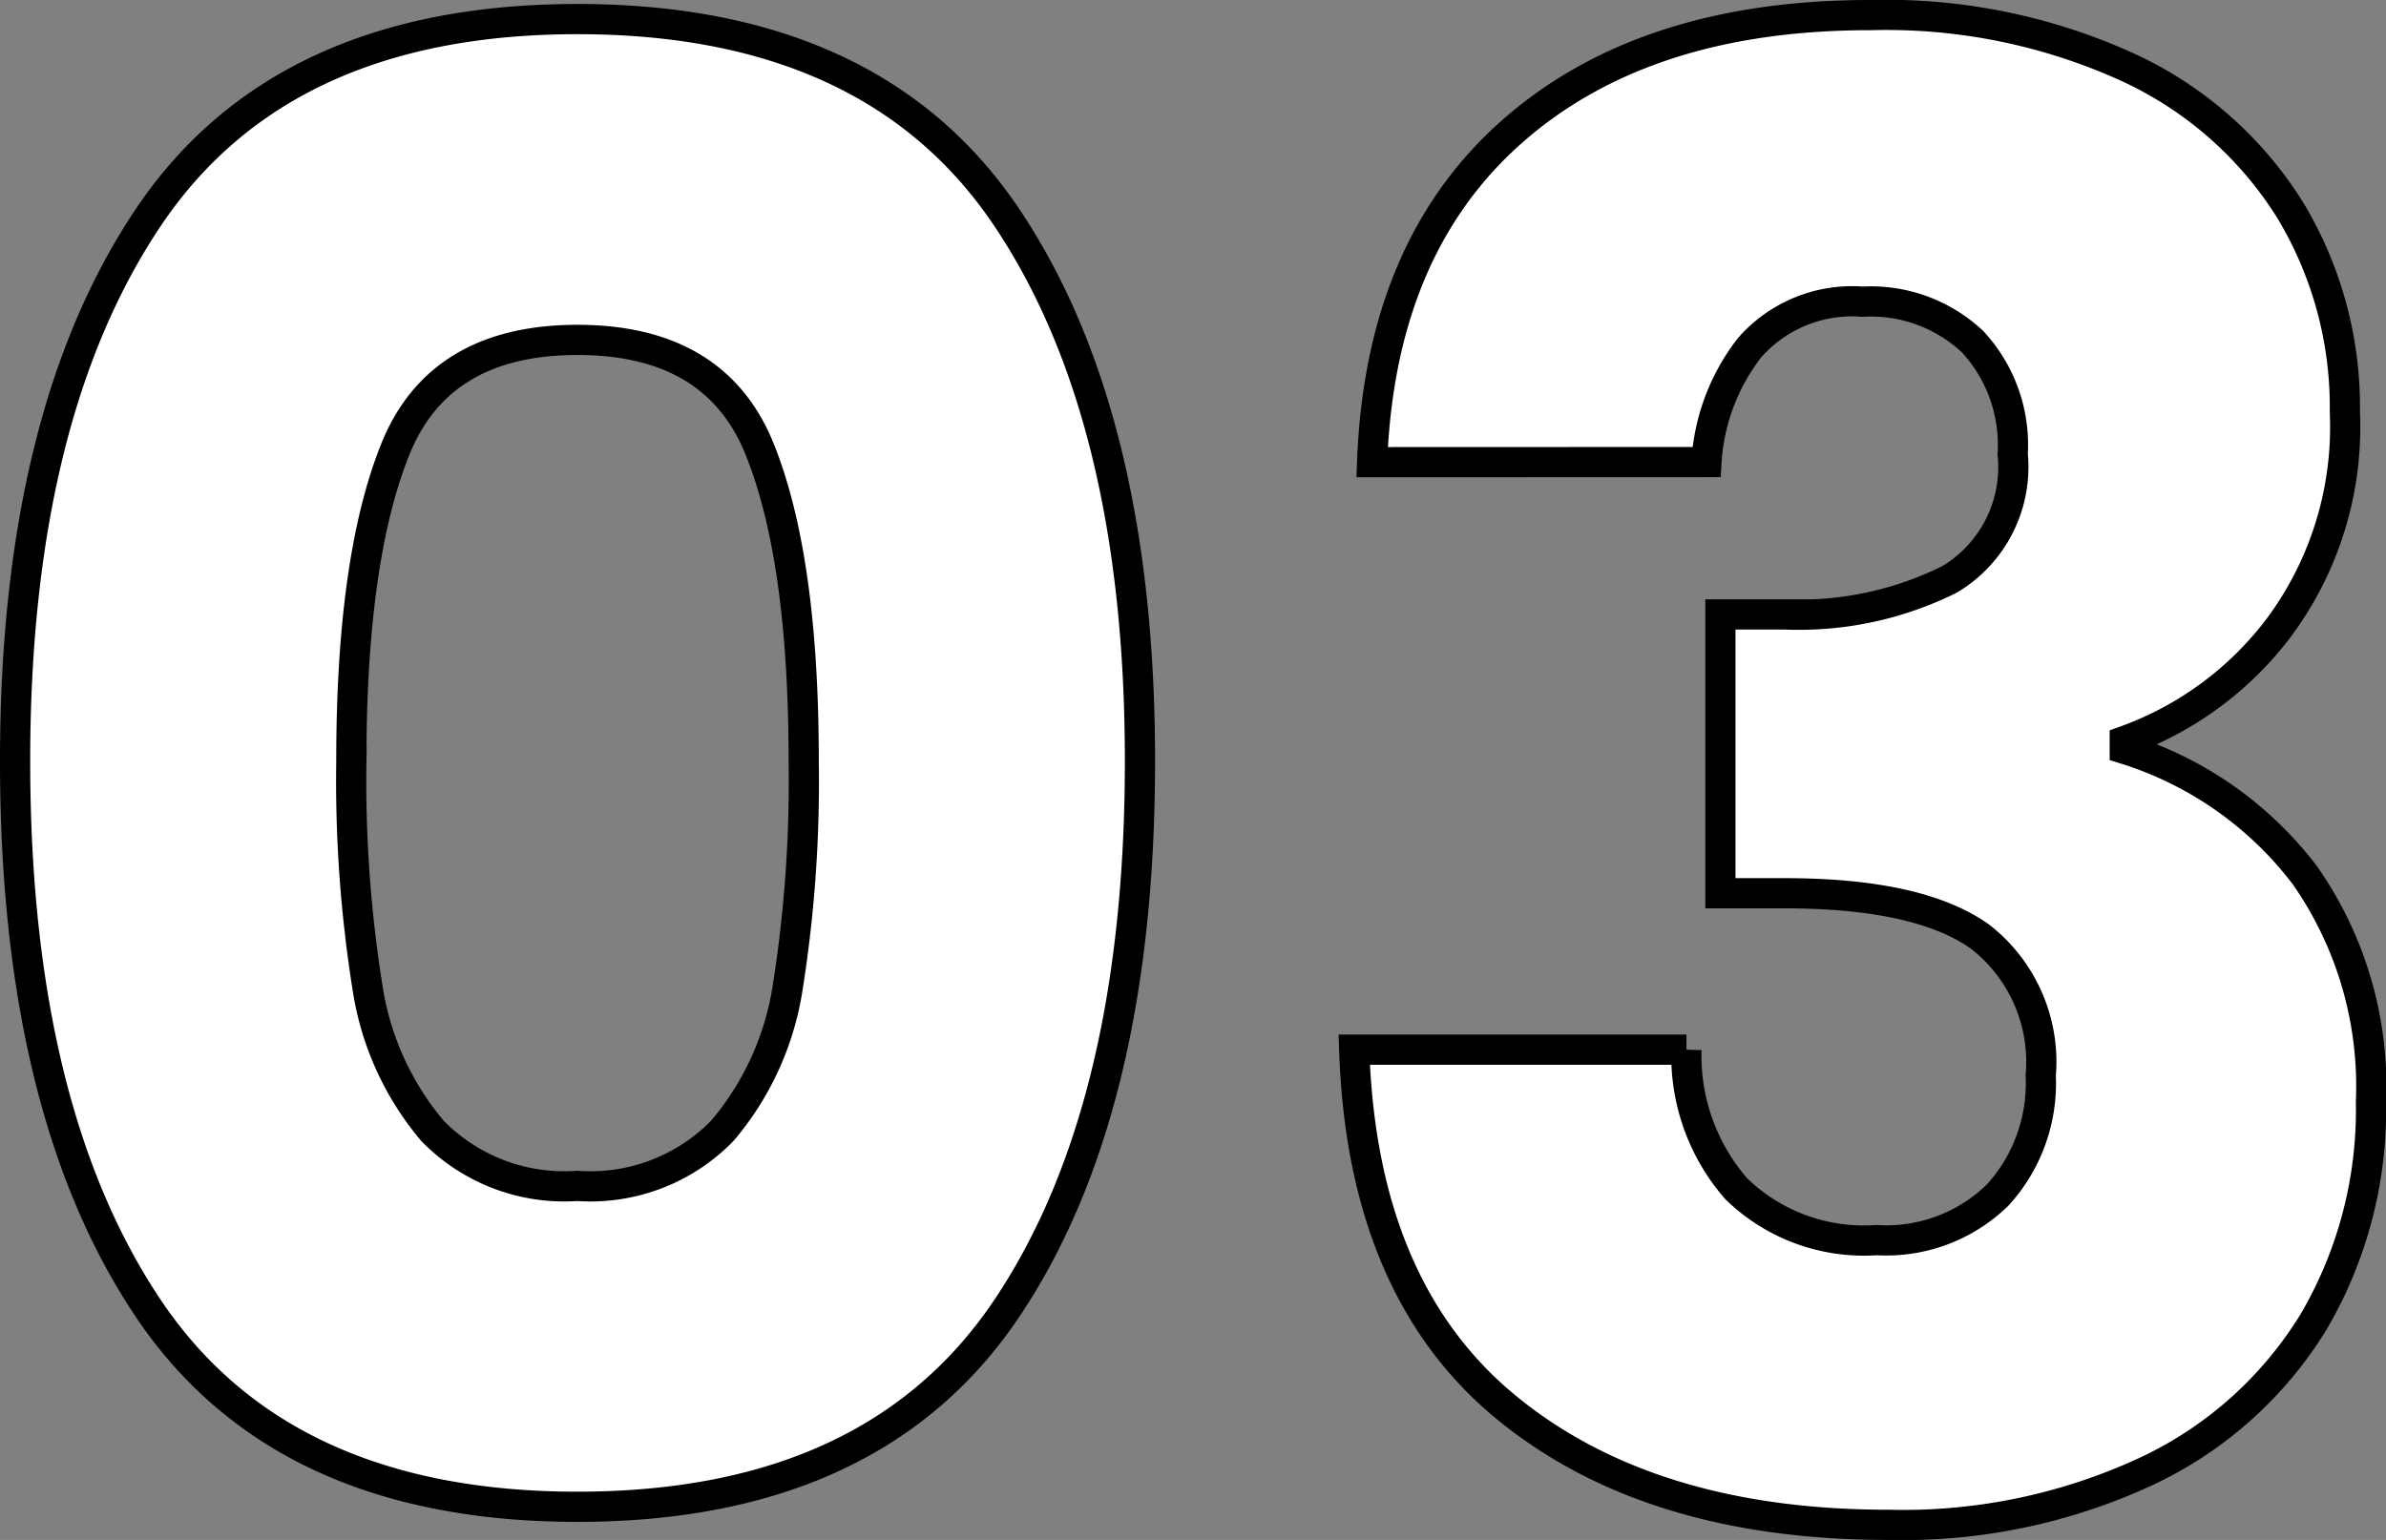 <svg xmlns="http://www.w3.org/2000/svg" width="79" height="51"><rect width="100%" height="100%" fill="#808080" stroke="none"/><path data-name="Path 106961" d="M.5 25.201Q.5 13.78 4.907 7.206T19.122.632q9.808 0 14.215 6.574t4.407 17.995q0 11.554-4.407 18.127t-14.215 6.574q-9.808 0-14.215-6.574T.5 25.201zm26.11 0q0-6.707-1.458-10.325t-6.031-3.619q-4.573 0-6.031 3.619t-1.457 10.325a43.494 43.494 0 00.53 7.47 9.567 9.567 0 002.154 4.778 6.094 6.094 0 004.8 1.826 6.094 6.094 0 004.8-1.826 9.567 9.567 0 002.168-4.778 43.494 43.494 0 00.525-7.47zm18.821-9.894q.265-7.1 4.639-10.956T61.932.5a19.291 19.291 0 018.516 1.726 12.489 12.489 0 015.368 4.714 12.624 12.624 0 011.822 6.709 11.136 11.136 0 01-2.187 7.138 11.062 11.062 0 01-5.1 3.752v.266a11.956 11.956 0 015.964 4.183 12.187 12.187 0 012.187 7.5 13.877 13.877 0 01-1.889 7.271 12.906 12.906 0 01-5.5 4.947 19.105 19.105 0 01-8.584 1.794q-7.952 0-12.691-3.918t-5-11.819h11a6.7 6.7 0 001.657 4.615 6.06 6.06 0 004.639 1.693 5.277 5.277 0 004.009-1.494 5.487 5.487 0 001.425-3.951 5.255 5.255 0 00-2.021-4.615q-2.021-1.428-6.461-1.428h-2.124v-9.234h2.123a11.2 11.2 0 005.467-1.162 4.335 4.335 0 002.088-4.15 5.033 5.033 0 00-1.325-3.718 4.92 4.92 0 00-3.645-1.328 4.513 4.513 0 00-3.744 1.527 6.853 6.853 0 00-1.425 3.785z" fill="#fff" stroke="#000"/></svg>